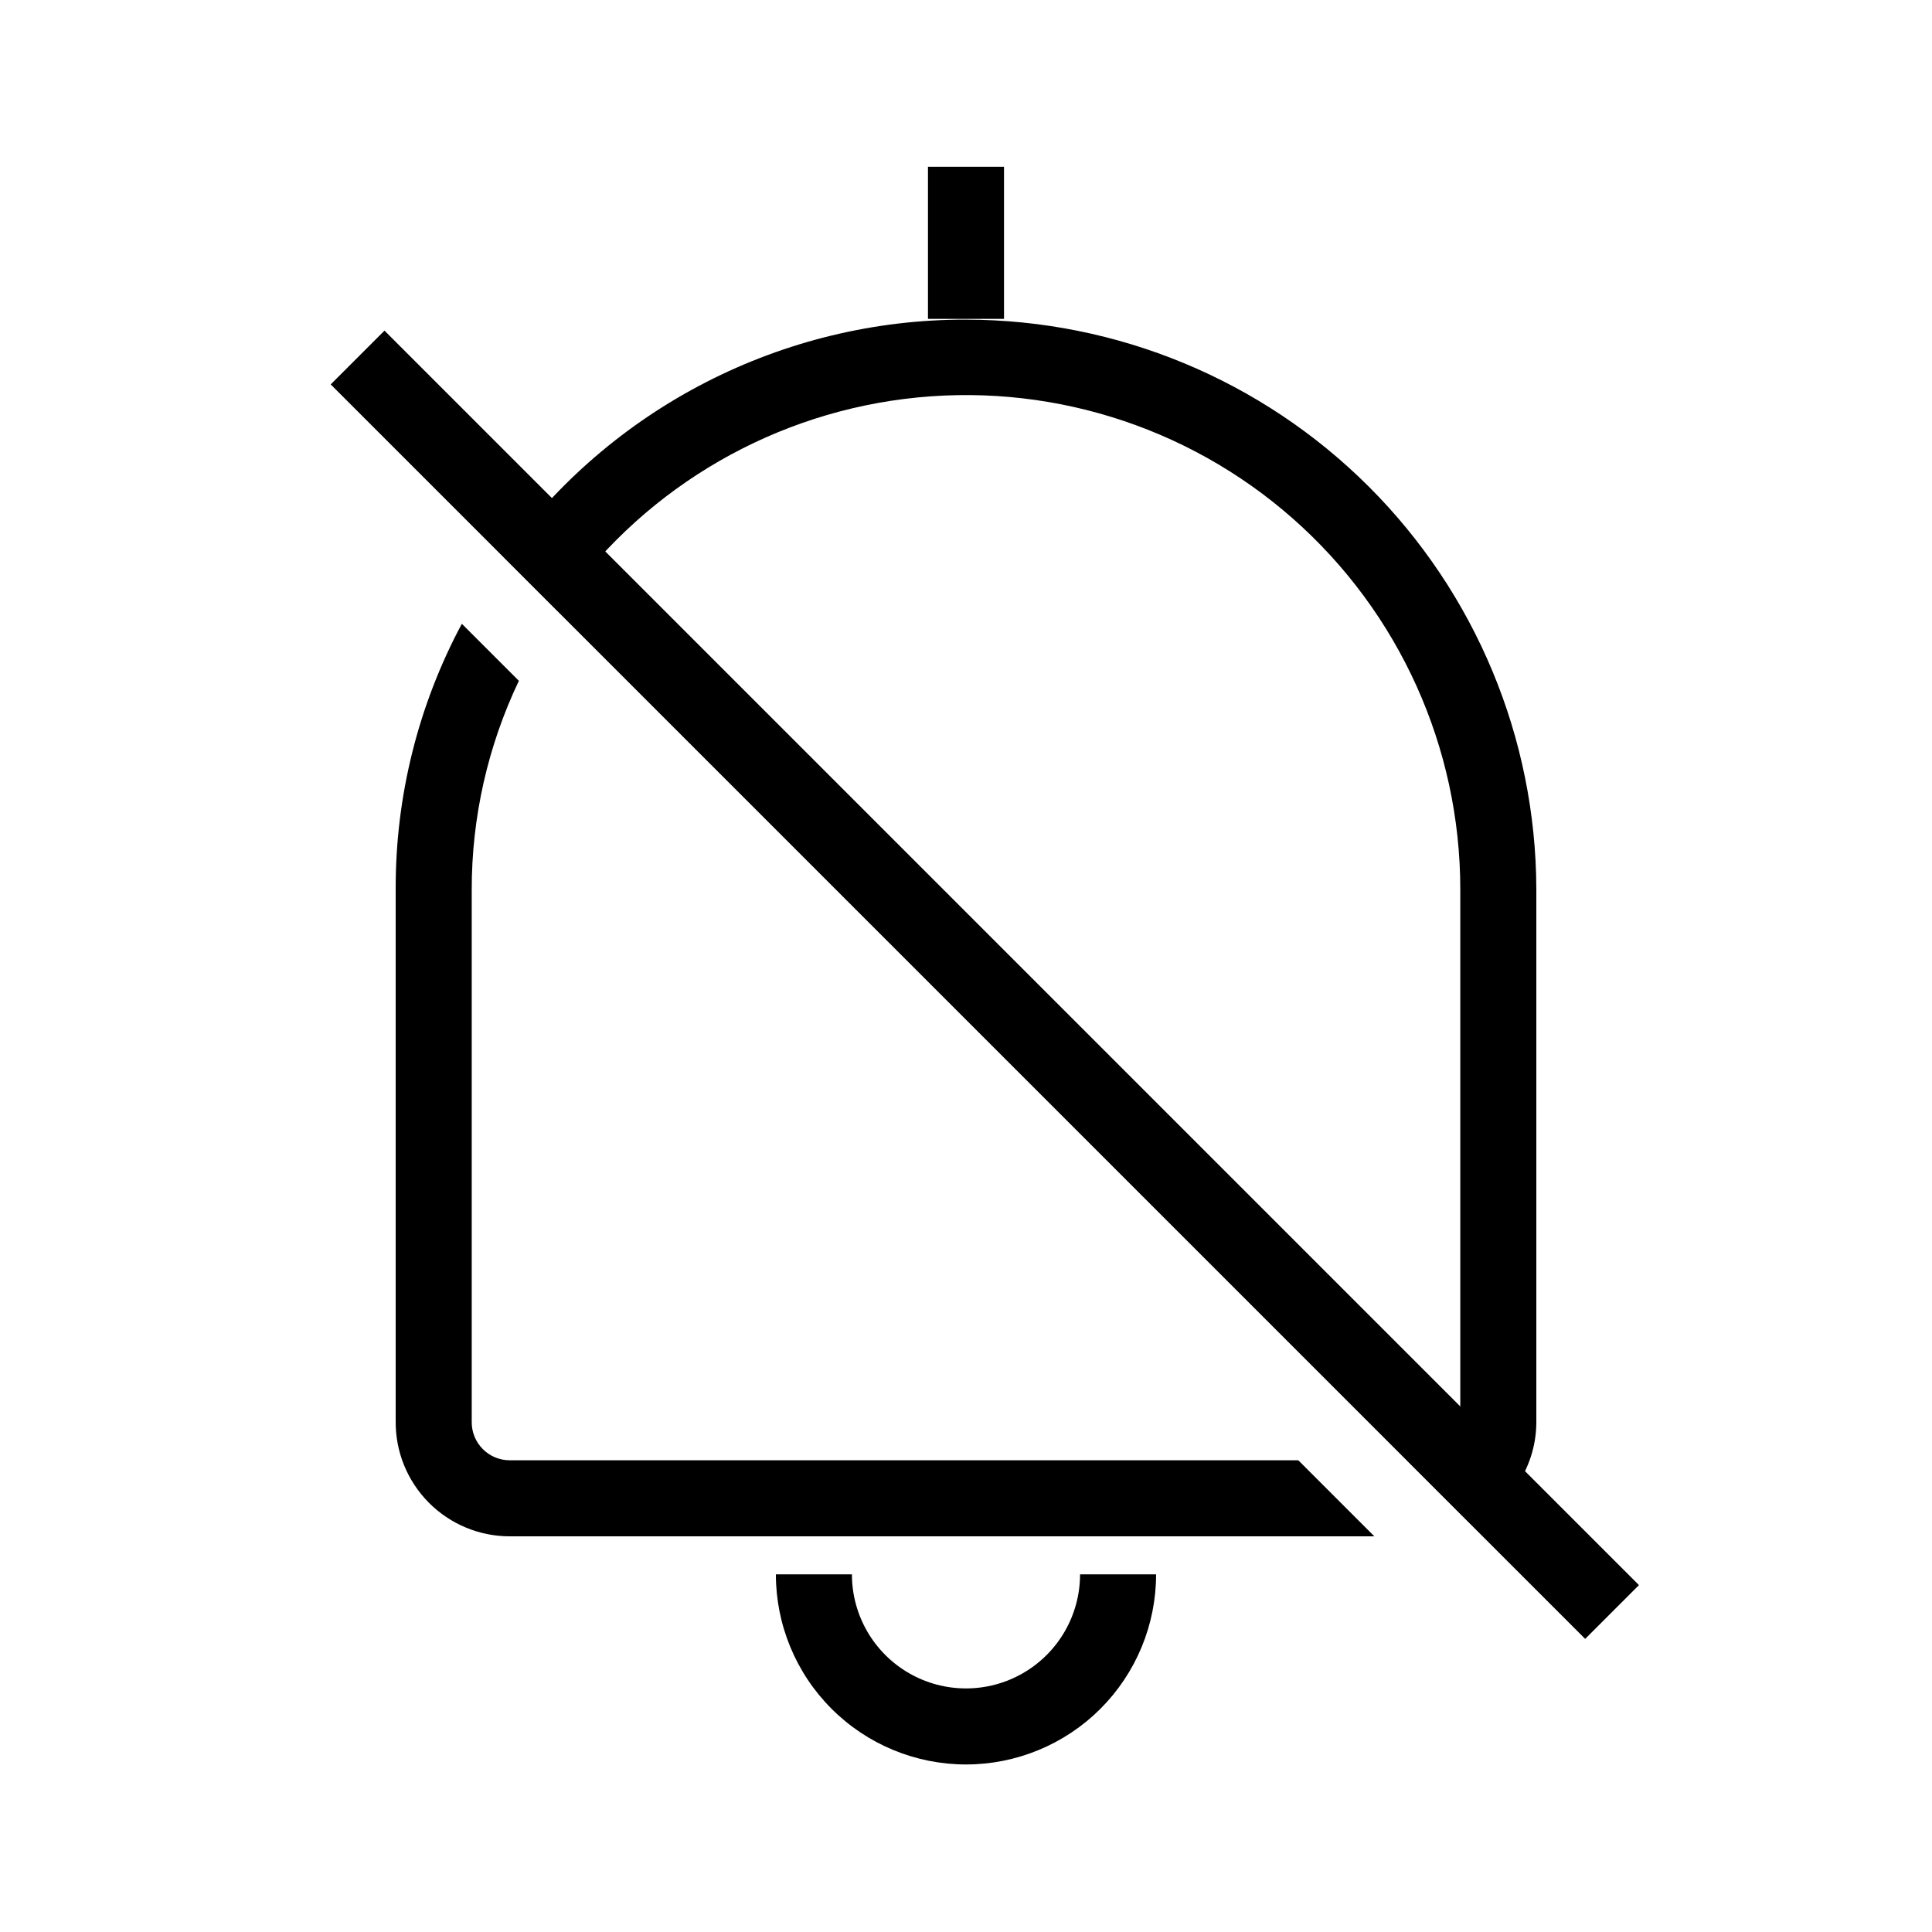 <?xml version="1.0" encoding="UTF-8"?>
<!-- Uploaded to: ICON Repo, www.svgrepo.com, Generator: ICON Repo Mixer Tools -->
<svg fill="#000000" width="800px" height="800px" version="1.1" viewBox="144 144 512 512" xmlns="http://www.w3.org/2000/svg">
 <g>
  <path d="m400 228.7c-48.605-0.082-94.25 23.344-122.53 62.875l14.309 14.309c21.168-31.039 54.648-51.496 91.926-56.168 37.281-4.672 74.773 6.887 102.95 31.742 28.176 24.855 44.324 60.613 44.336 98.184v141.07c0 2.672-1.062 5.234-2.949 7.125-1.891 1.891-4.453 2.953-7.125 2.953h-4.231l17.129 17.129h-0.004c5.195-2.398 9.59-6.234 12.664-11.059 3.07-4.824 4.691-10.43 4.668-16.148v-141.07c-0.105-40.035-16.07-78.395-44.398-106.68-28.328-28.293-66.711-44.203-106.74-44.258zm-120.91 302.29c-5.566 0-10.078-4.512-10.078-10.074v-141.07c-0.027-19.176 4.242-38.113 12.496-55.422l-15.117-15.113c-11.578 21.629-17.602 45.797-17.531 70.332v141.07c-0.055 8.051 3.109 15.793 8.781 21.504 5.676 5.715 13.395 8.926 21.449 8.926h229.13l-20.152-20.152z"/>
  <path d="m400 611.6c-13.363 0-26.18-5.309-35.625-14.754-9.449-9.449-14.758-22.266-14.758-35.625h20.152c0 10.797 5.762 20.777 15.113 26.176 9.355 5.402 20.879 5.402 30.23 0 9.352-5.398 15.113-15.379 15.113-26.176h20.152c0 13.359-5.309 26.176-14.754 35.625-9.449 9.445-22.266 14.754-35.625 14.754z"/>
  <path d="m389.92 188.2h20.152v40.305h-20.152z"/>
  <path d="m231.64 245.87 14.25-14.25 332.45 332.45-14.25 14.25z"/>
 </g>
</svg>